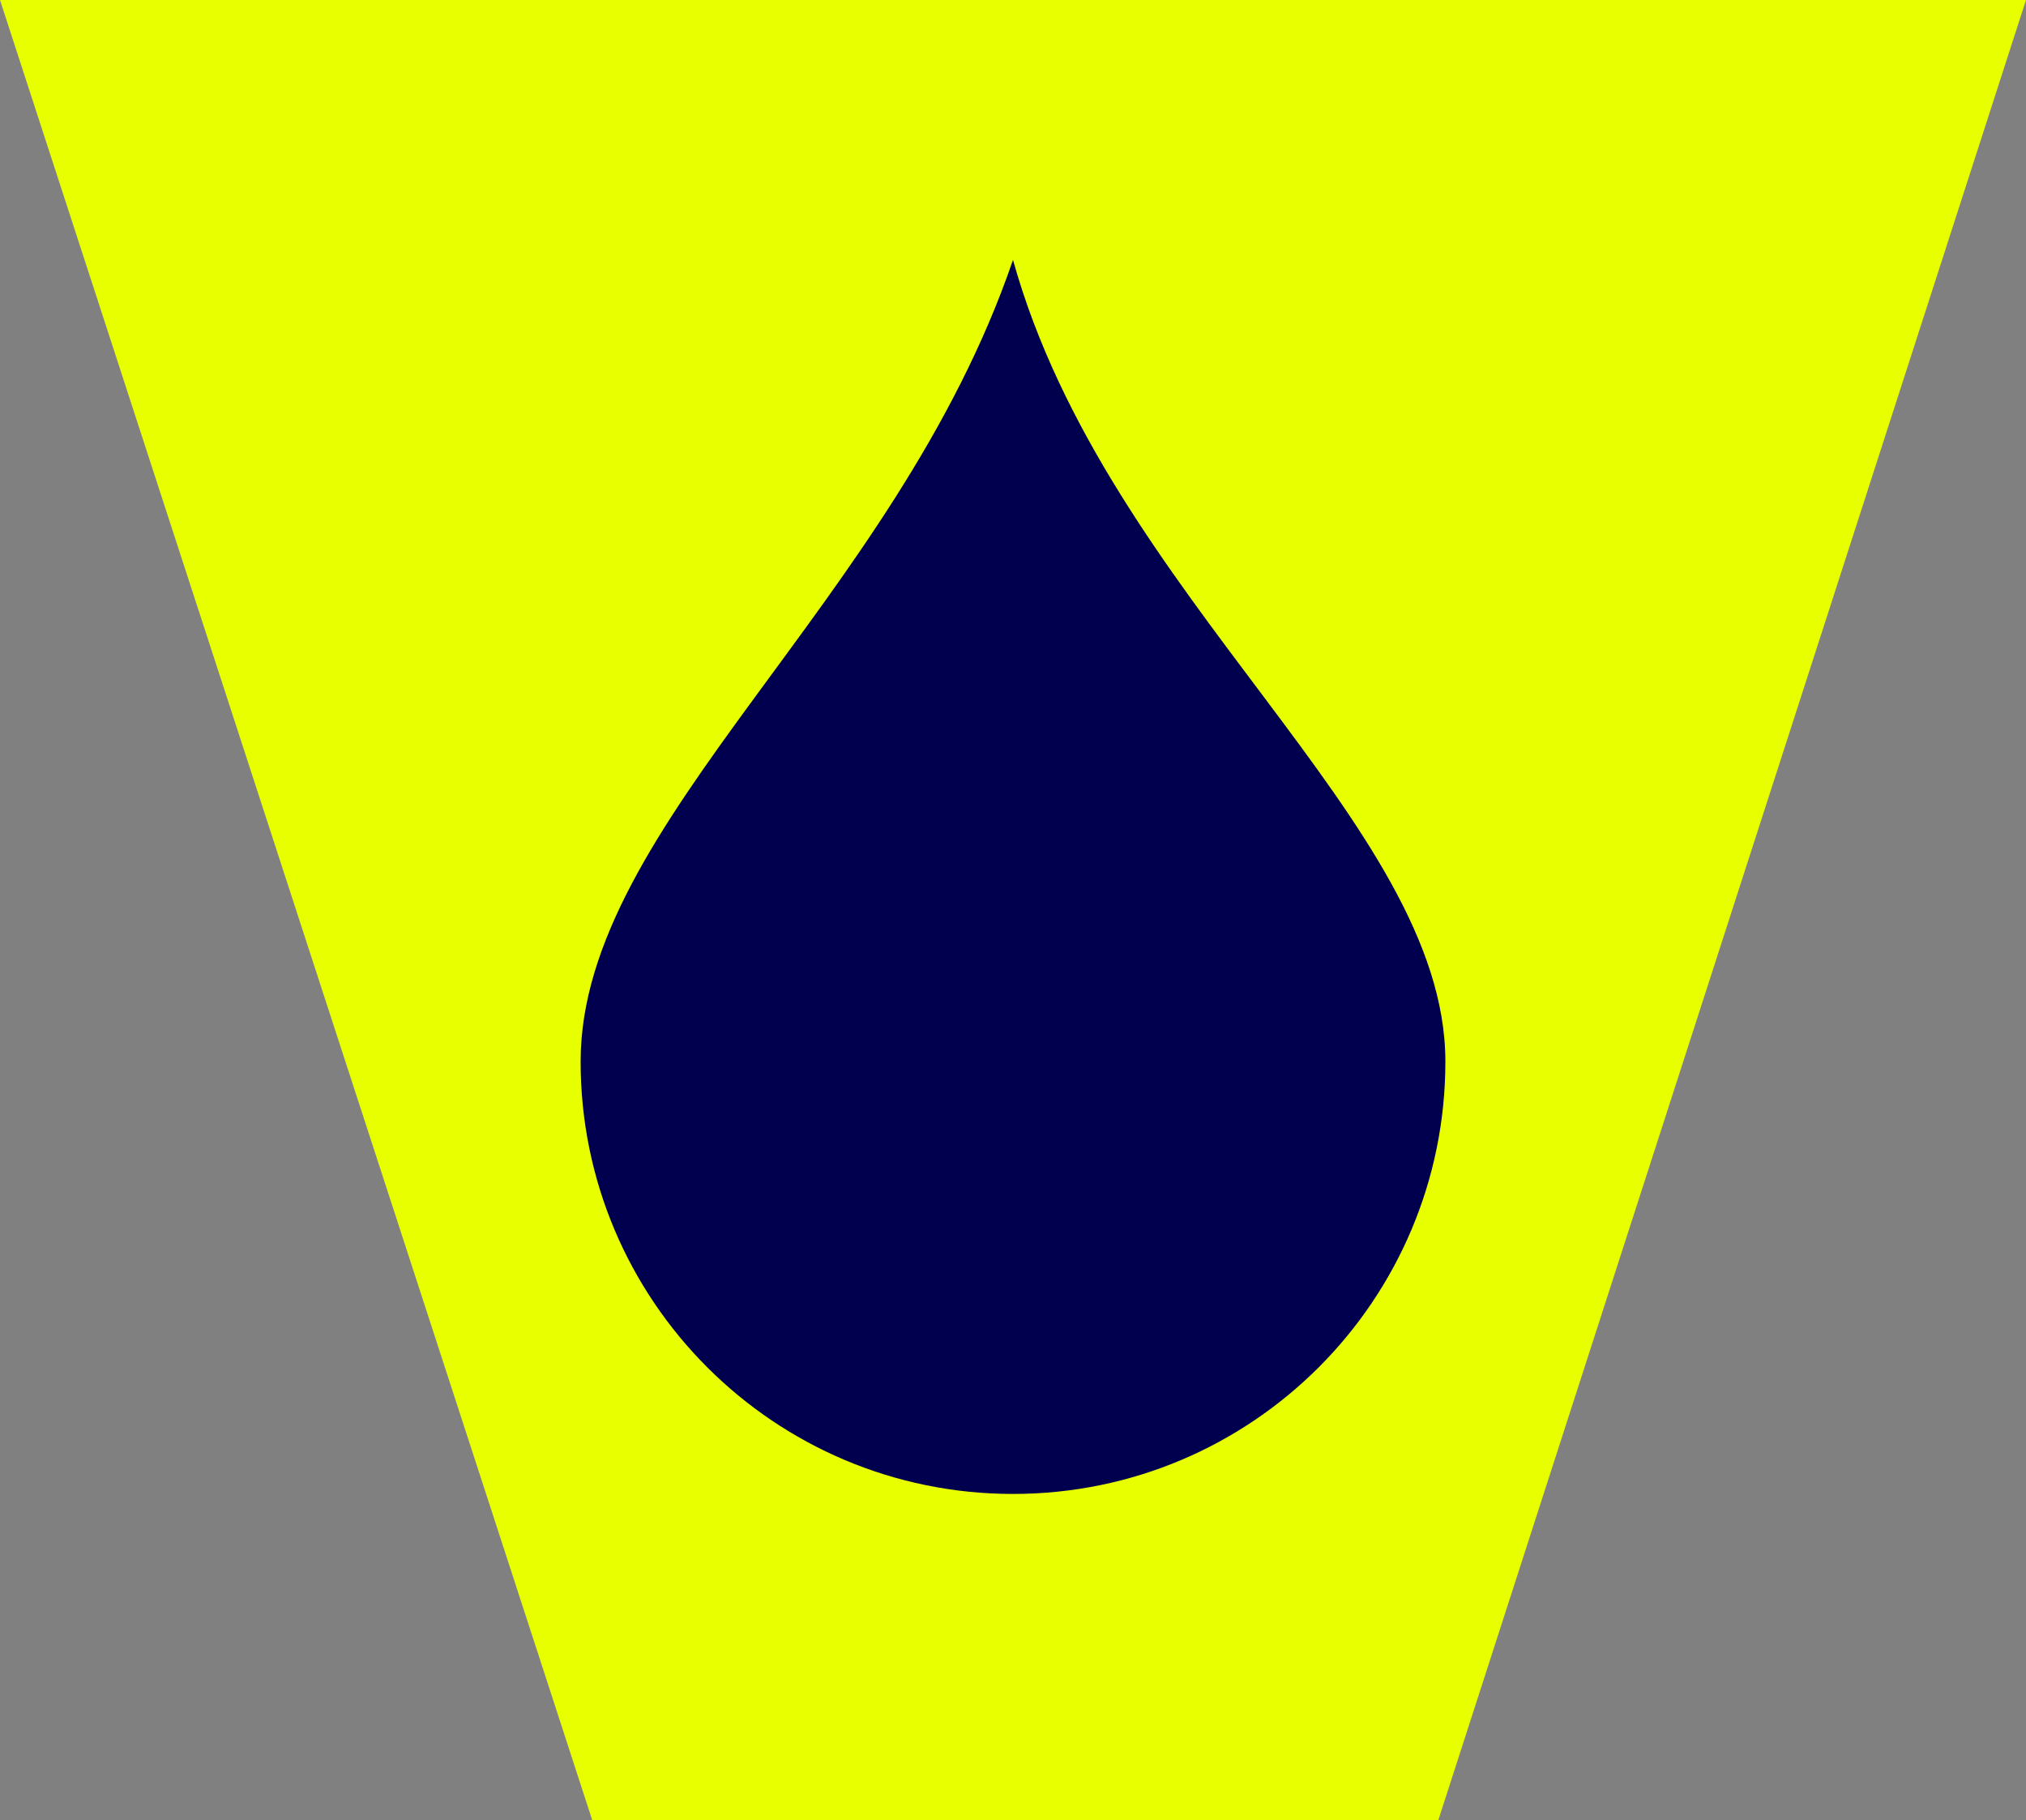 <?xml version="1.0" encoding="UTF-8"?><svg id="b" xmlns="http://www.w3.org/2000/svg" viewBox="0 0 667.72 600"><rect x="0" y="0" width="667.72" height="600" fill="#808080" stroke="none"/><g id="c"><polygon points="195.21 600 0 0 667.72 0 474.01 600 195.21 600" fill="#e8ff00"/><path d="M476.36,349.91c0,78.7-63.8,142.5-142.5,142.5s-142.5-63.8-142.5-142.5,103.8-150.95,142.5-264.25c30.96,111.19,142.5,185.55,142.5,264.25Z" fill="#00004f"/></g></svg>
